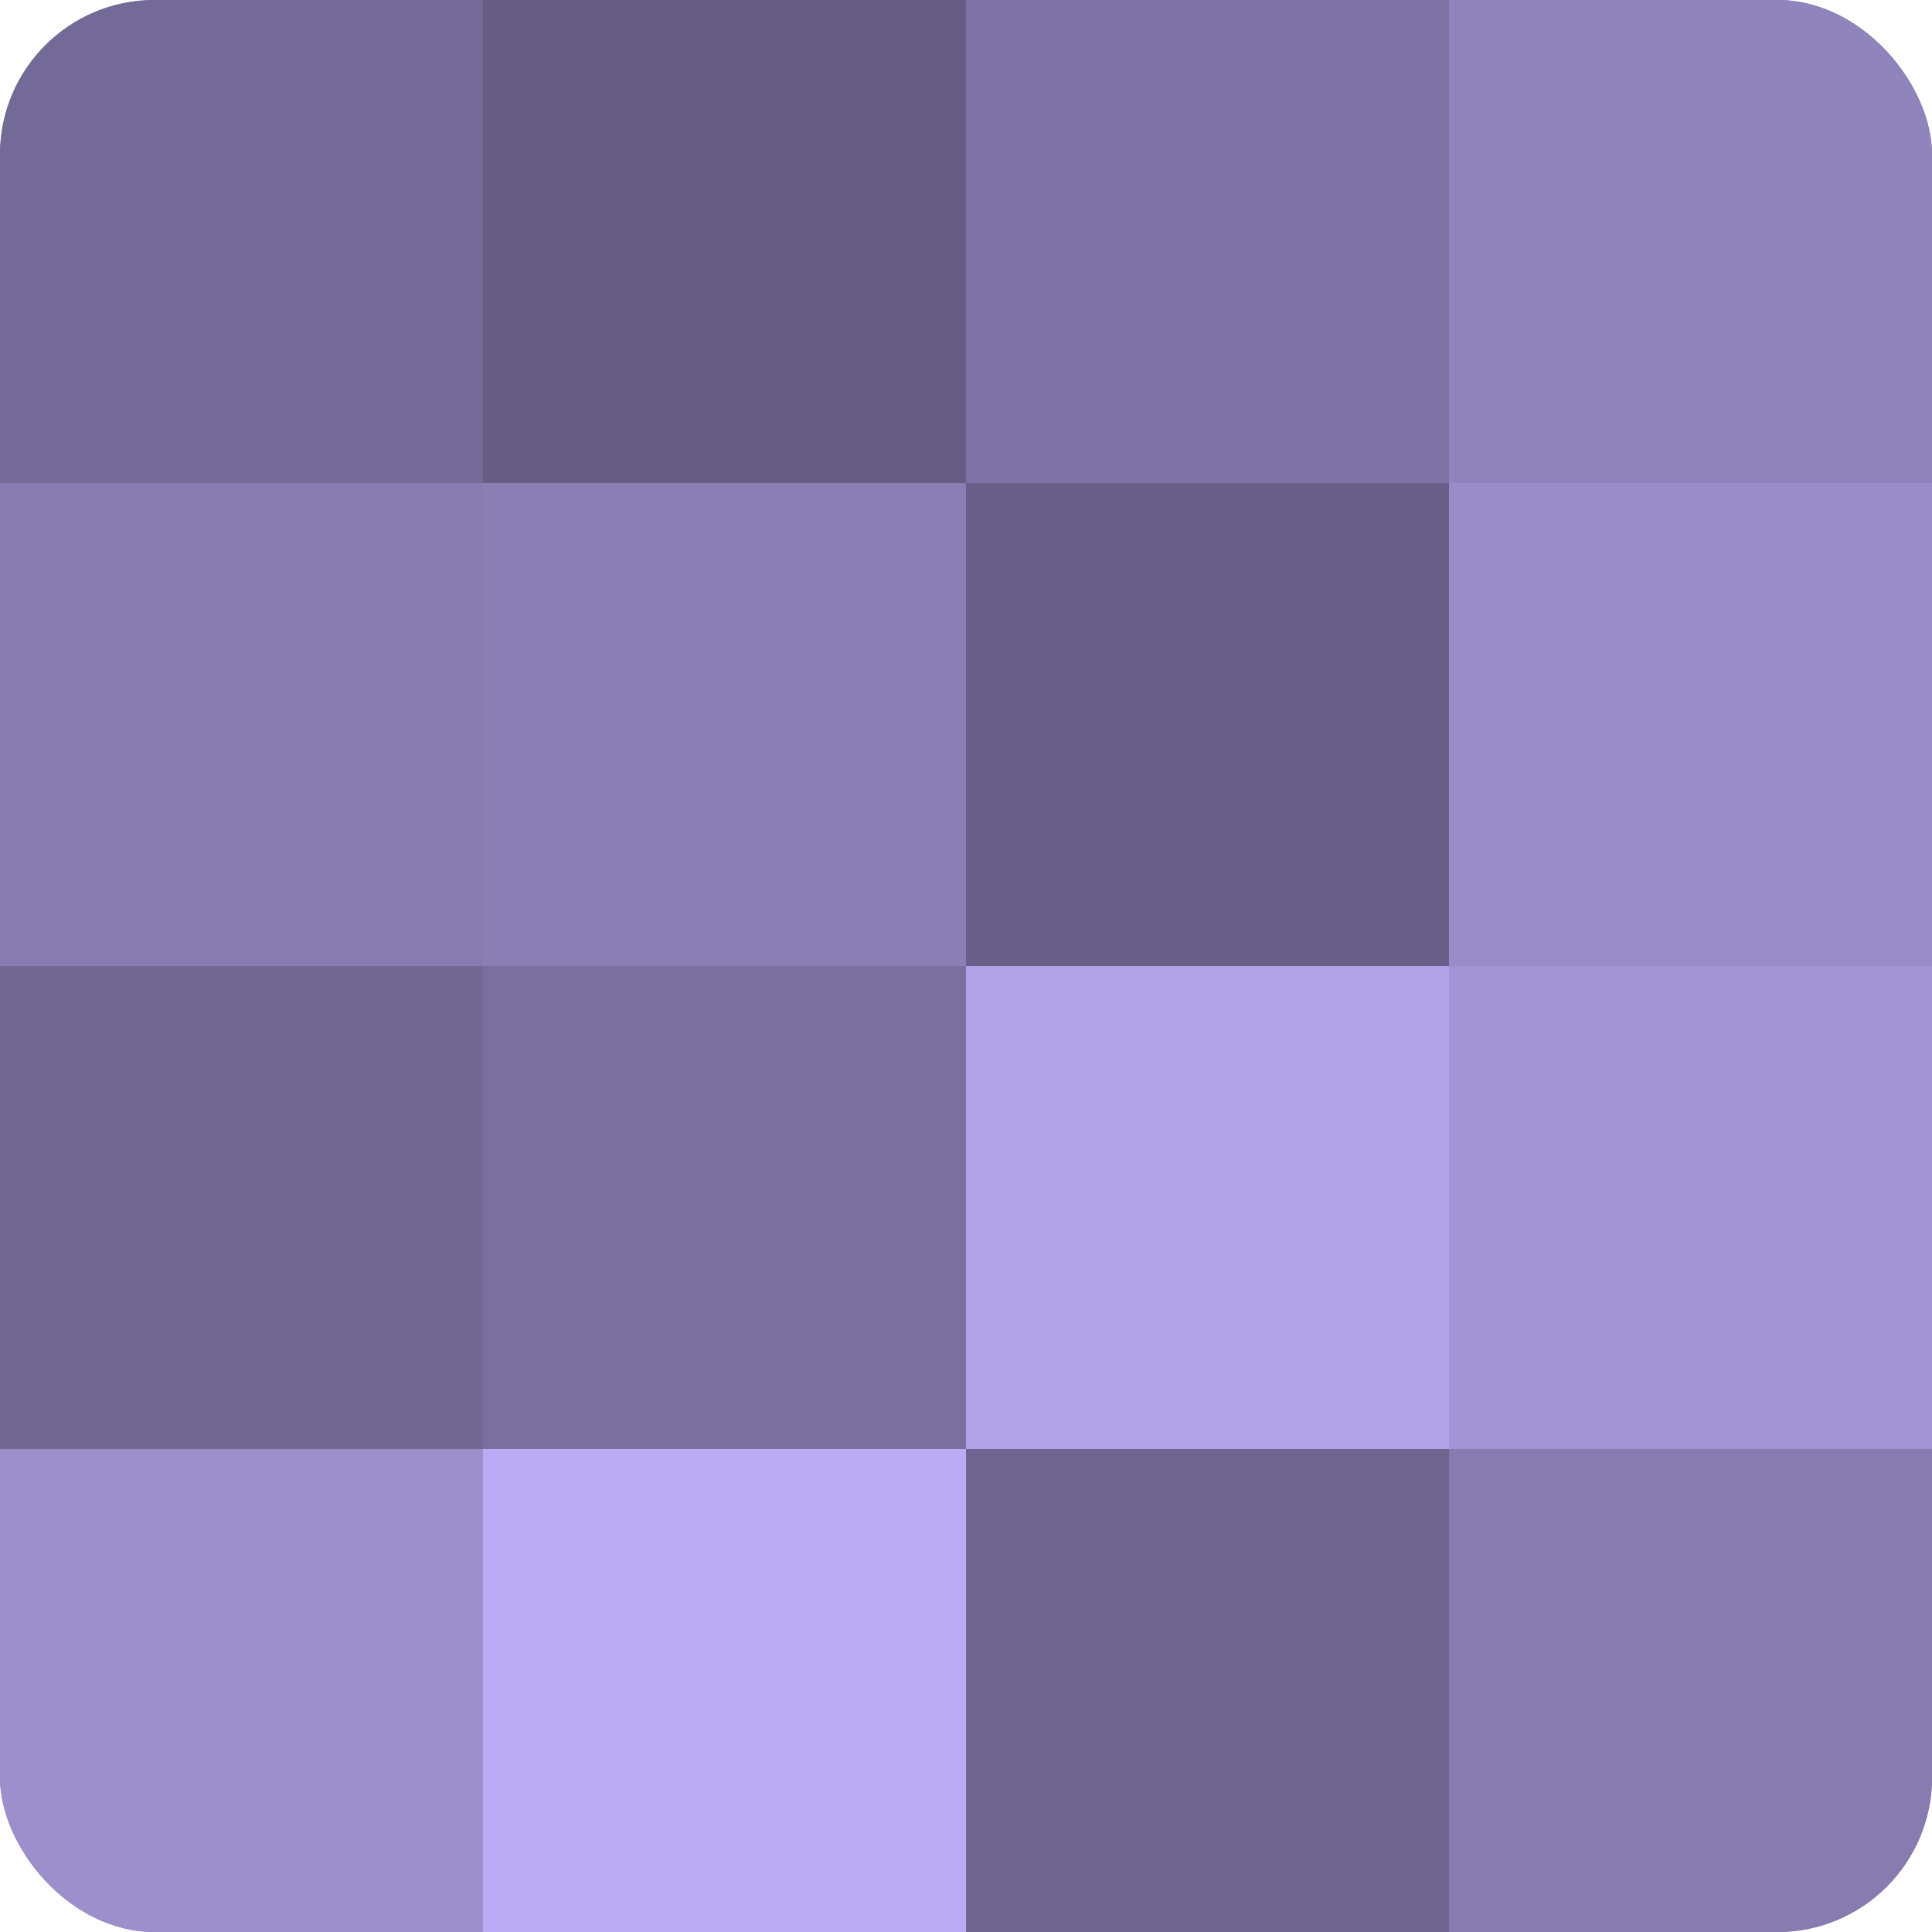 <?xml version="1.0" encoding="UTF-8"?>
<svg xmlns="http://www.w3.org/2000/svg" width="60" height="60" viewBox="0 0 100 100" preserveAspectRatio="xMidYMid meet"><defs><clipPath id="c" width="100" height="100"><rect width="100" height="100" rx="8" ry="8"/></clipPath></defs><g clip-path="url(#c)"><rect width="100" height="100" fill="#7a70a0"/><rect width="25" height="25" fill="#746a98"/><rect y="25" width="25" height="25" fill="#877bb0"/><rect y="50" width="25" height="25" fill="#716894"/><rect y="75" width="25" height="25" fill="#9c8fcc"/><rect x="25" width="25" height="25" fill="#655d84"/><rect x="25" y="25" width="25" height="25" fill="#8a7eb4"/><rect x="25" y="50" width="25" height="25" fill="#7a70a0"/><rect x="25" y="75" width="25" height="25" fill="#baabf4"/><rect x="50" width="25" height="25" fill="#7d73a4"/><rect x="50" y="25" width="25" height="25" fill="#685f88"/><rect x="50" y="50" width="25" height="25" fill="#b1a2e8"/><rect x="50" y="75" width="25" height="25" fill="#6e6590"/><rect x="75" width="25" height="25" fill="#9084bc"/><rect x="75" y="25" width="25" height="25" fill="#998cc8"/><rect x="75" y="50" width="25" height="25" fill="#a294d4"/><rect x="75" y="75" width="25" height="25" fill="#877bb0"/></g></svg>
